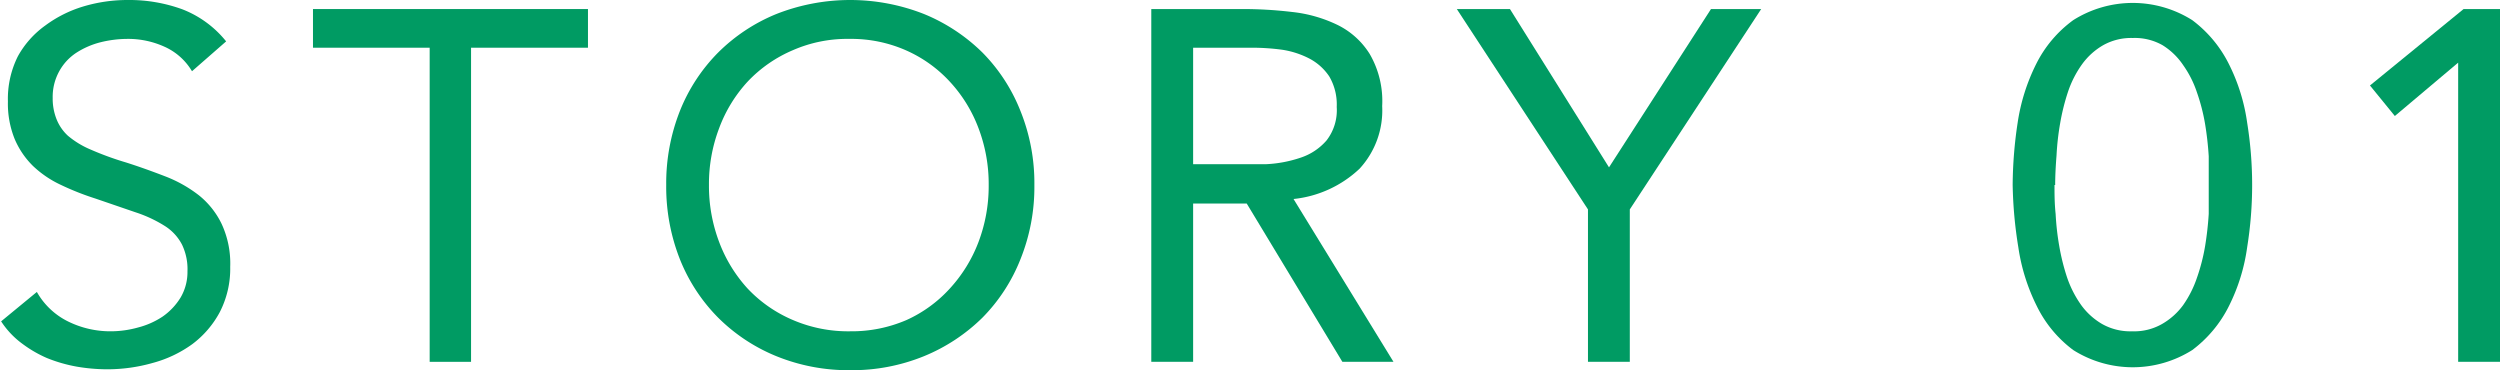 <svg xmlns="http://www.w3.org/2000/svg" width="110.55" height="16.37" viewBox="0 0 110.55 16.37">
  <defs>
    <style>
      .cls-1 {
        fill: #009b63;
      }
    </style>
  </defs>
  <title>アセット 23</title>
  <g id="レイヤー_2" data-name="レイヤー 2">
    <g id="デザイン">
      <g>
        <path class="cls-1" d="M8.49,3.15A2.69,2.69,0,0,0,7.26,2.06a3.88,3.88,0,0,0-1.61-.34,5,5,0,0,0-1.21.15,3.62,3.62,0,0,0-1.06.46,2.3,2.3,0,0,0-.76.82,2.34,2.34,0,0,0-.29,1.18,2.46,2.46,0,0,0,.17.94A2,2,0,0,0,3,6a3.9,3.9,0,0,0,1,.61,13.31,13.31,0,0,0,1.56.57c.6.19,1.18.4,1.75.62a5.82,5.82,0,0,1,1.49.84,3.65,3.65,0,0,1,1,1.26,4.15,4.15,0,0,1,.38,1.9,4.2,4.2,0,0,1-.46,2,4.29,4.29,0,0,1-1.22,1.42,5.34,5.34,0,0,1-1.75.83,7.33,7.33,0,0,1-2,.28,7.93,7.93,0,0,1-1.37-.12,6.56,6.56,0,0,1-1.31-.38A5.41,5.41,0,0,1,1,15.21a3.78,3.78,0,0,1-.95-1l1.58-1.3A3.22,3.22,0,0,0,3,14.21a4.23,4.23,0,0,0,1.92.44,4.5,4.5,0,0,0,1.19-.17A3.55,3.55,0,0,0,7.19,14a2.82,2.82,0,0,0,.8-.85A2.23,2.23,0,0,0,8.29,12a2.5,2.5,0,0,0-.24-1.18A2.14,2.14,0,0,0,7.3,10,5.8,5.8,0,0,0,6,9.39L4.22,8.78a12,12,0,0,1-1.54-.61,4.61,4.61,0,0,1-1.22-.83A3.69,3.69,0,0,1,.65,6.15a4.17,4.17,0,0,1-.3-1.66,4.2,4.2,0,0,1,.44-2A4.12,4.12,0,0,1,2,1.13,5.46,5.46,0,0,1,3.67.29a6.82,6.82,0,0,1,2-.29A6.85,6.85,0,0,1,8.06.41,4.63,4.63,0,0,1,10,1.83Z"/>
        <path class="cls-1" d="M26,2.11H20.83V16H19V2.11H13.84V.4H26Z"/>
        <path class="cls-1" d="M37.6,16.37a8.47,8.47,0,0,1-3.27-.62,7.84,7.84,0,0,1-2.57-1.7,7.72,7.72,0,0,1-1.7-2.6,8.73,8.73,0,0,1-.6-3.27,8.71,8.71,0,0,1,.6-3.26,7.72,7.72,0,0,1,1.7-2.6A7.84,7.84,0,0,1,34.33.62a8.91,8.91,0,0,1,6.53,0,8,8,0,0,1,2.58,1.7,7.69,7.69,0,0,1,1.69,2.6,8.52,8.52,0,0,1,.61,3.26,8.54,8.54,0,0,1-.61,3.27,7.69,7.69,0,0,1-1.69,2.6,8,8,0,0,1-2.58,1.7A8.42,8.42,0,0,1,37.6,16.37Zm0-1.72a6.12,6.12,0,0,0,2.49-.5A5.83,5.83,0,0,0,42,12.76a6.37,6.37,0,0,0,1.27-2.06,7,7,0,0,0,.45-2.52,6.94,6.94,0,0,0-.45-2.51A6.26,6.26,0,0,0,42,3.61a5.83,5.83,0,0,0-1.95-1.39,6,6,0,0,0-2.49-.5,6,6,0,0,0-2.5.5,5.93,5.93,0,0,0-2,1.39,6.24,6.24,0,0,0-1.26,2.06,6.94,6.94,0,0,0-.45,2.51,7,7,0,0,0,.45,2.52,6.35,6.35,0,0,0,1.26,2.06,5.93,5.93,0,0,0,2,1.39A6.2,6.2,0,0,0,37.6,14.65Z"/>
        <path class="cls-1" d="M50.91.4h4a18.41,18.41,0,0,1,2.23.13,6.08,6.08,0,0,1,2,.57,3.48,3.48,0,0,1,1.43,1.29,4.14,4.14,0,0,1,.55,2.3,3.8,3.8,0,0,1-1,2.77A5,5,0,0,1,57.2,8.8L61.62,16H59.36L55.13,9H52.76v7H50.91Zm1.85,6.86h1.65c.51,0,1,0,1.59,0a5.54,5.54,0,0,0,1.52-.29,2.58,2.58,0,0,0,1.14-.76,2.18,2.18,0,0,0,.45-1.48,2.45,2.45,0,0,0-.33-1.35,2.39,2.39,0,0,0-.86-.78A3.86,3.86,0,0,0,56.7,2.2a10,10,0,0,0-1.35-.09H52.76Z"/>
        <path class="cls-1" d="M70.22,9.26,64.42.4h2.35l4.38,7,4.51-7h2.22L72.07,9.26V16H70.22Z"/>
        <path class="cls-1" d="M89,8.18a19.06,19.06,0,0,1,.22-2.75,8.61,8.61,0,0,1,.82-2.6A5.35,5.35,0,0,1,91.68.89a4.93,4.93,0,0,1,5.26,0,5.47,5.47,0,0,1,1.62,1.94,8.32,8.32,0,0,1,.81,2.6,17.3,17.3,0,0,1,0,5.5,8.3,8.3,0,0,1-.81,2.61,5.47,5.47,0,0,1-1.62,1.94,4.93,4.93,0,0,1-5.26,0,5.35,5.35,0,0,1-1.61-1.94,8.58,8.58,0,0,1-.82-2.61A19,19,0,0,1,89,8.18Zm1.85,0c0,.39,0,.81.05,1.28a11.64,11.64,0,0,0,.16,1.42,9.55,9.55,0,0,0,.35,1.4,4.76,4.76,0,0,0,.62,1.21,3,3,0,0,0,.93.84,2.53,2.53,0,0,0,1.32.32,2.48,2.48,0,0,0,1.32-.32,3,3,0,0,0,.94-.84,4.74,4.74,0,0,0,.61-1.21,8.46,8.46,0,0,0,.36-1.4,14,14,0,0,0,.16-1.42c0-.47,0-.89,0-1.28s0-.8,0-1.27a14,14,0,0,0-.16-1.42,8.46,8.46,0,0,0-.36-1.4,4.58,4.58,0,0,0-.61-1.21A3,3,0,0,0,95.63,2a2.48,2.48,0,0,0-1.32-.32A2.53,2.53,0,0,0,93,2a3,3,0,0,0-.93.84,4.6,4.6,0,0,0-.62,1.21,9.55,9.55,0,0,0-.35,1.4,11.64,11.64,0,0,0-.16,1.42C90.9,7.38,90.88,7.8,90.88,8.18Z"/>
        <path class="cls-1" d="M110.55,16H108.7V2.77h0l-2.8,2.36-1.1-1.35L108.94.4h1.61Z"/>
      </g>
    </g>
  </g>
</svg>
